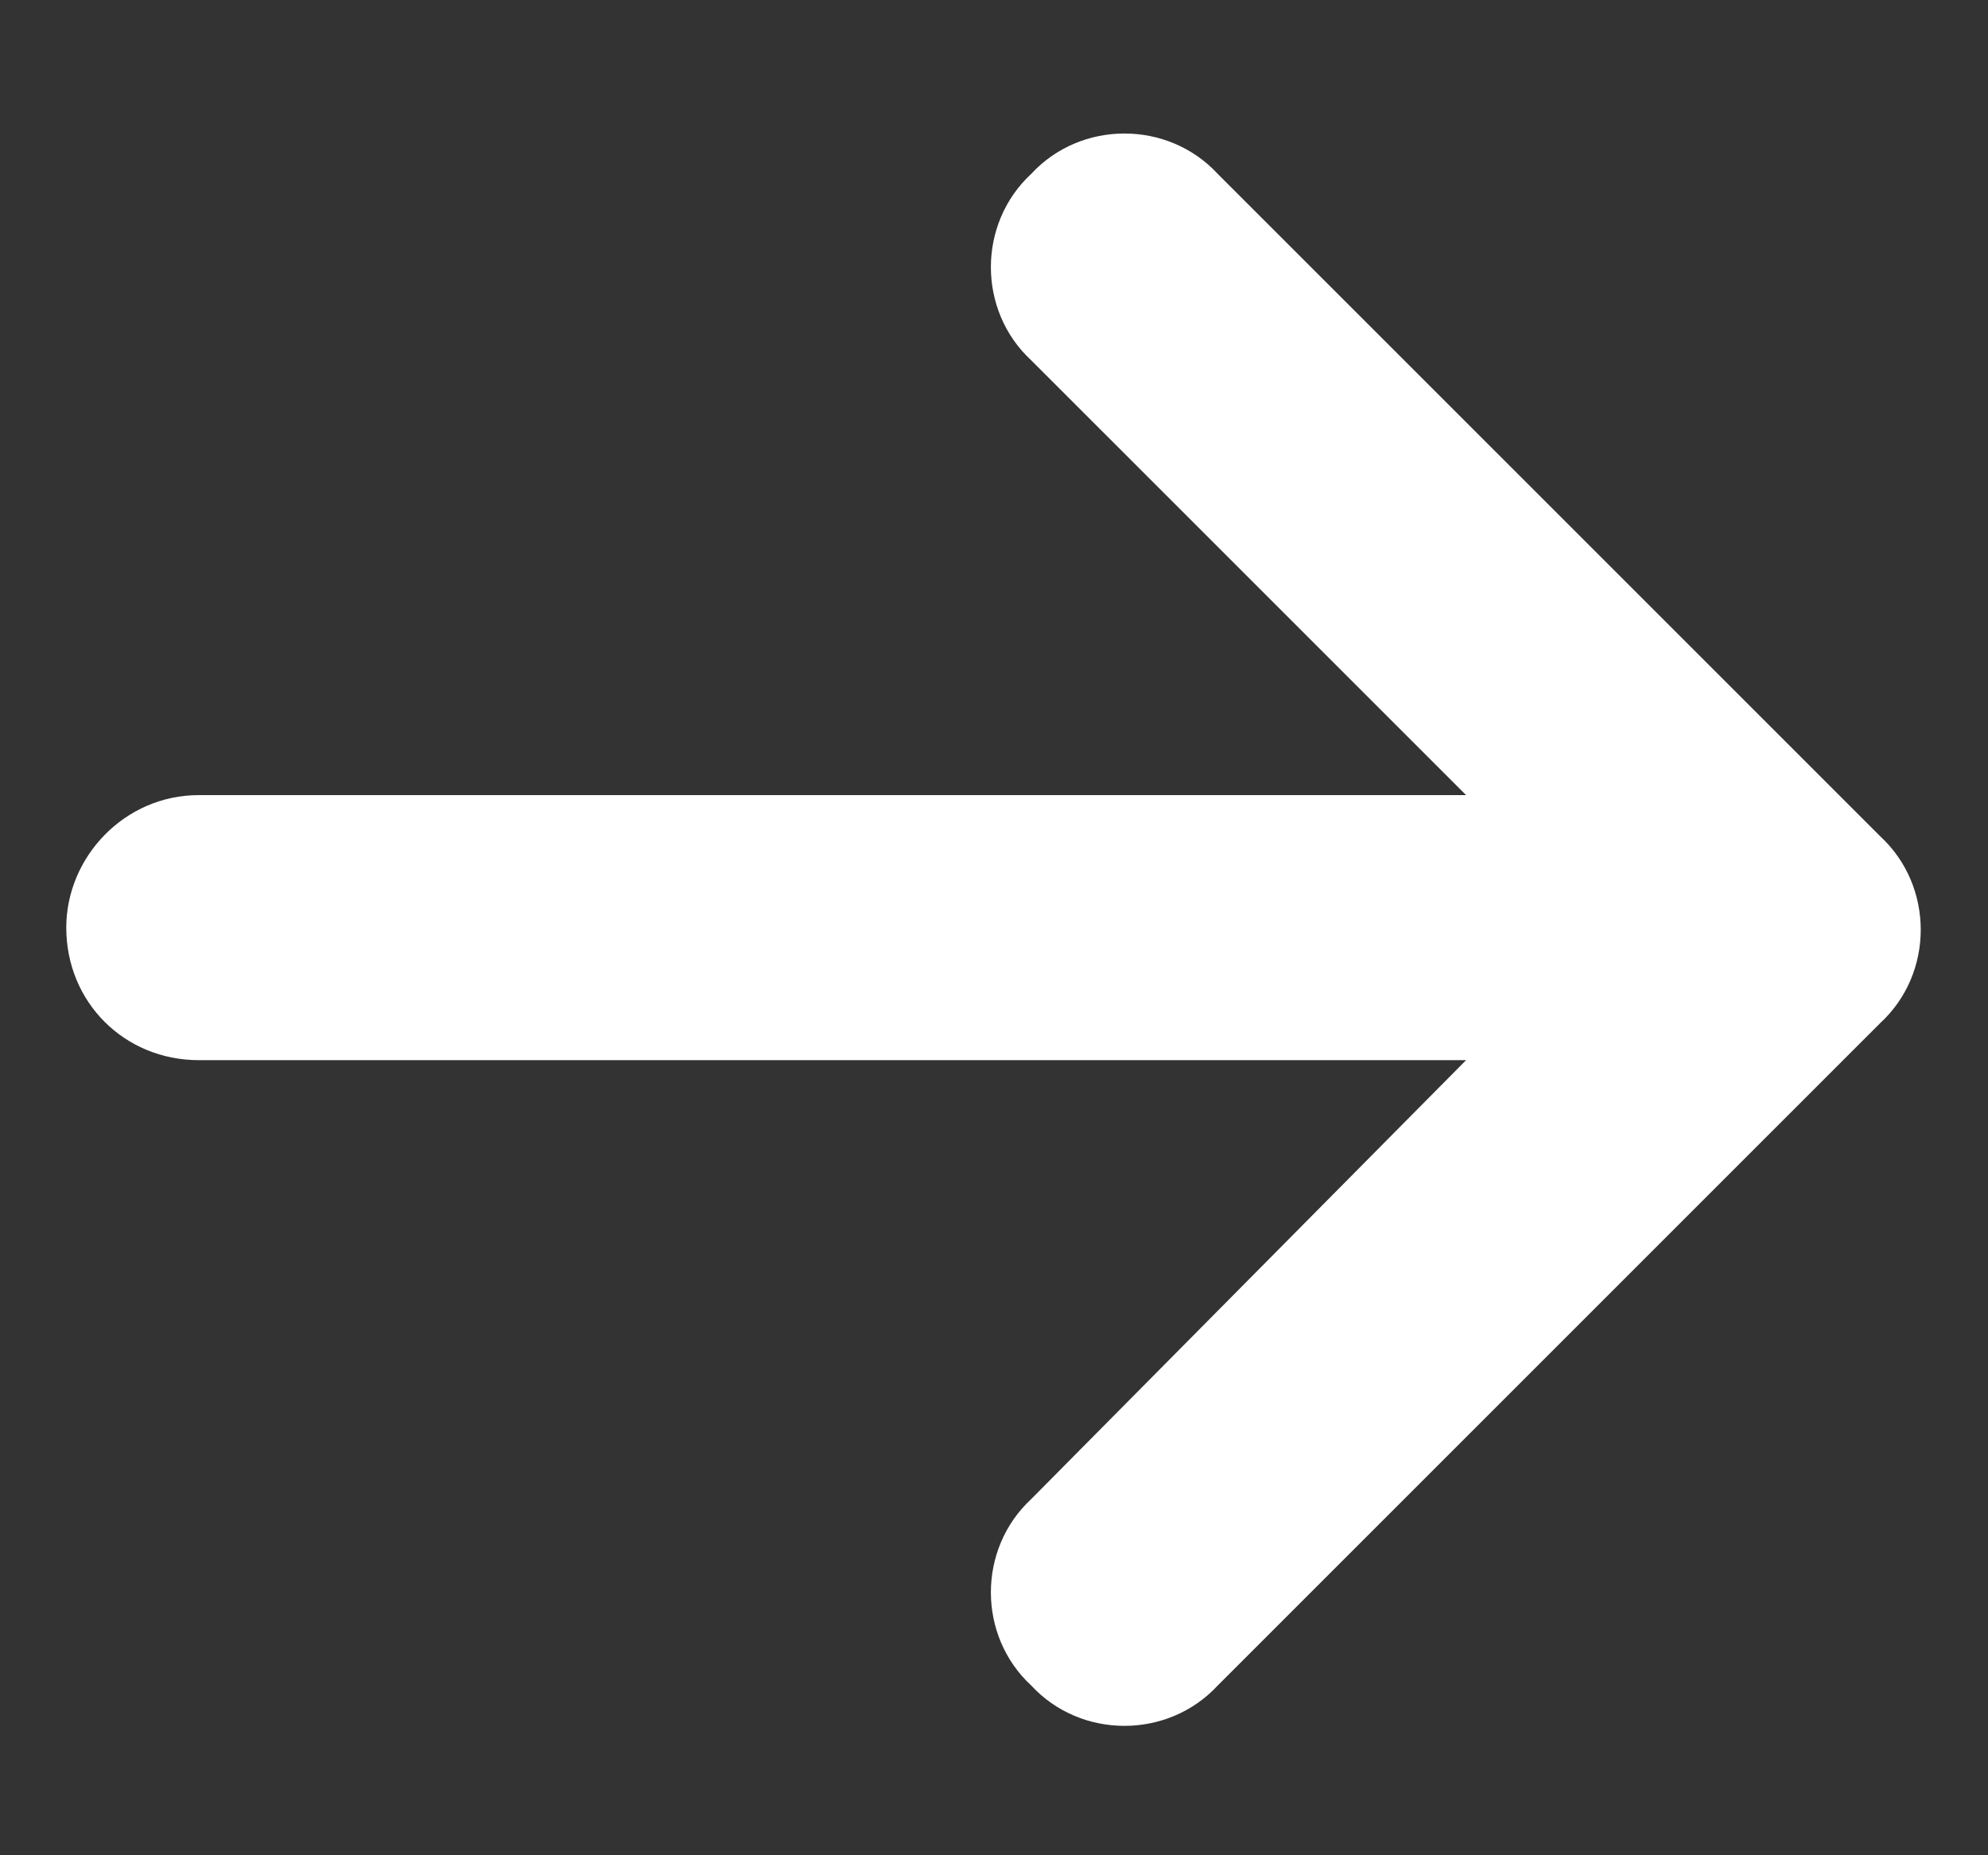 <svg width="15" height="14" viewBox="0 0 15 14" fill="none" xmlns="http://www.w3.org/2000/svg">
<rect x="0" y="0" width="15" height="14" fill="#333333" stroke="none"/>
<path d="M14.188 7.719L9.188 12.719C8.812 13.125 8.156 13.125 7.781 12.719C7.375 12.344 7.375 11.688 7.781 11.312L11.062 8H1.5C0.938 8 0.5 7.562 0.5 7C0.5 6.469 0.938 6 1.5 6H11.062L7.781 2.719C7.375 2.344 7.375 1.688 7.781 1.312C8.156 0.906 8.812 0.906 9.188 1.312L14.188 6.312C14.594 6.688 14.594 7.344 14.188 7.719Z" fill="white"/>
</svg>
